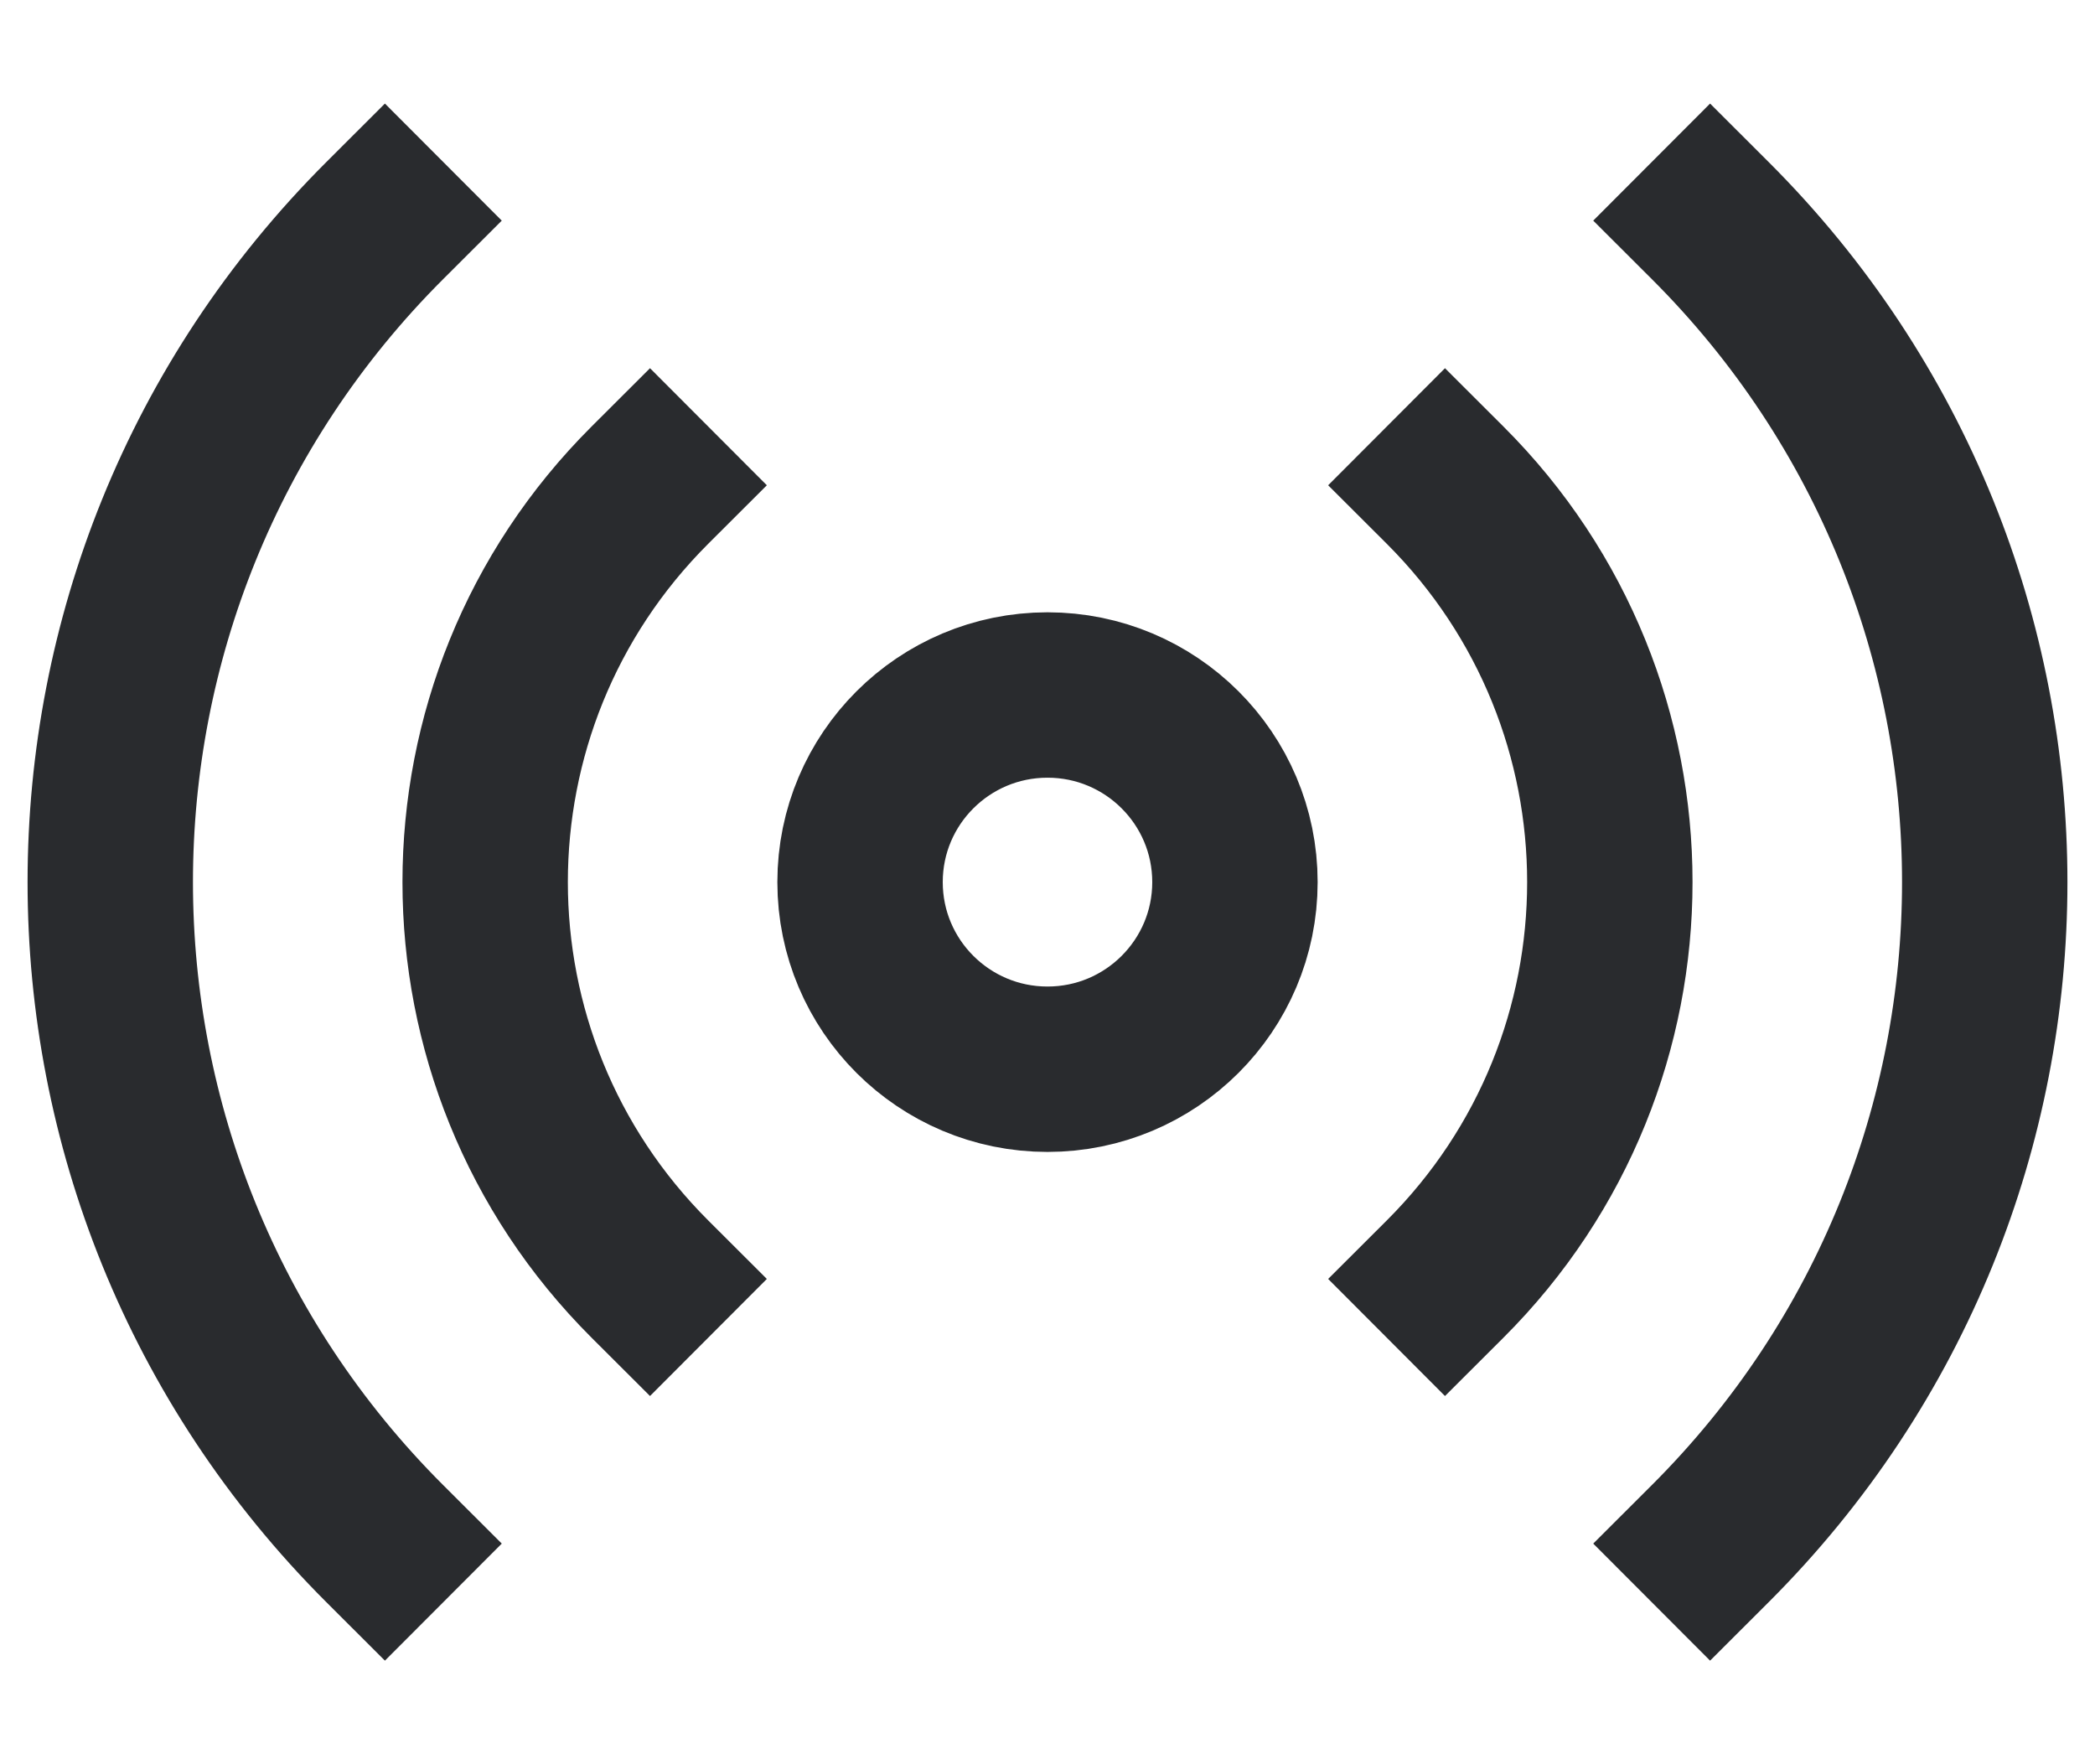 <?xml version="1.0" encoding="UTF-8"?>
<svg xmlns="http://www.w3.org/2000/svg" width="19" height="16" viewBox="0 0 19 16" fill="none">
  <path d="M13.106 4.4C15.098 6.388 15.098 9.612 13.106 11.6M5.894 11.6C3.902 9.612 3.902 6.388 5.894 4.4M3.49 14C0.17 10.686 0.17 5.314 3.49 2M15.51 2C18.83 5.314 18.83 10.686 15.51 14M11.2 8C11.2 8.937 10.439 9.697 9.5 9.697C8.561 9.697 7.8 8.937 7.8 8C7.8 7.063 8.561 6.303 9.5 6.303C10.439 6.303 11.2 7.063 11.2 8Z" stroke="#292B2E" stroke-width="1.5" stroke-linecap="square"></path>
</svg>
